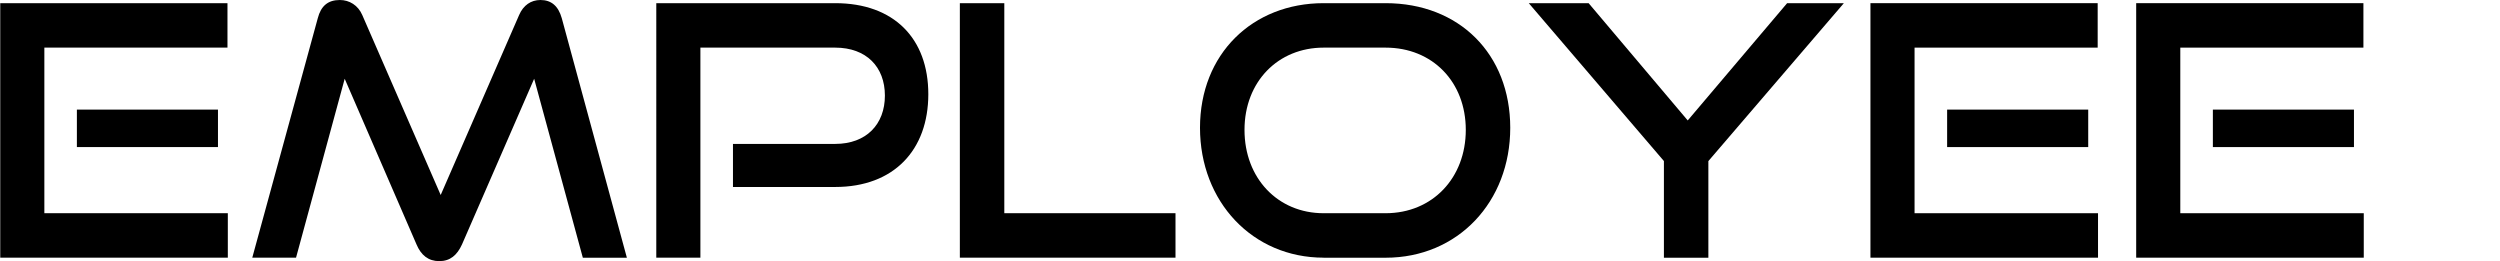 <?xml version="1.0" encoding="UTF-8"?><svg id="_レイヤー_1" xmlns="http://www.w3.org/2000/svg" viewBox="0 0 505 52.76"><defs><style>.cls-1{fill:none;}</style></defs><path d="M.05,52.05V.64h45.9v8.98H8.96v33.45h37.06v8.98H.05ZM15.53,29.71v-7.57h28.5v7.57H15.53Z"/><path d="M117.73,52.05l-9.83-36.14-14.57,33.45c-.99,2.19-2.4,3.39-4.6,3.39s-3.68-1.2-4.6-3.39l-14.5-33.45-9.83,36.14h-8.84L64.19,3.68c.64-2.47,2.05-3.68,4.46-3.68,1.91,0,3.68,1.06,4.53,3.04l15.84,36.35L104.86,3.04c.85-1.98,2.4-3.04,4.31-3.04,2.19,0,3.61,1.2,4.31,3.68l13.15,48.38h-8.91Z"/><path d="M148.06,37.77v-8.7h20.65c6.29,0,10.04-3.96,10.04-9.76s-3.75-9.69-10.04-9.69h-27.23v42.43h-8.91V.64h36.14c11.88,0,18.81,7.14,18.81,18.39s-6.93,18.74-18.81,18.74h-20.65Z"/><path d="M193.89,52.05V.64h8.98v42.43h34.58v8.98h-43.57Z"/><path d="M267.37,52.05c-14.36,0-24.97-11.32-24.97-26.24S253.01.64,267.37.64h12.52c14.85,0,25.18,10.25,25.18,25.18s-10.54,26.24-25.18,26.24h-12.52ZM279.89,43.07c9.48,0,16.2-7.14,16.2-16.83s-6.72-16.62-16.2-16.62h-12.52c-9.19,0-15.98,6.86-15.98,16.62s6.72,16.83,15.98,16.83h12.52Z"/><path d="M336.11,52.05v-19.52L308.81.64h12.09l20.02,23.69L361,.64h11.46l-27.37,31.9v19.52h-8.98Z"/><path d="M377.83,52.05V.64h45.9v8.98h-36.99v33.45h37.06v8.98h-45.97ZM393.32,29.71v-7.57h28.5v7.57h-28.5Z"/><path d="M431.51,52.05V.64h45.9v8.98h-36.99v33.45h37.06v8.98h-45.97ZM447,29.71v-7.57h28.5v7.57h-28.5Z"/><rect class="cls-1" width="505" height="52.76"/></svg>